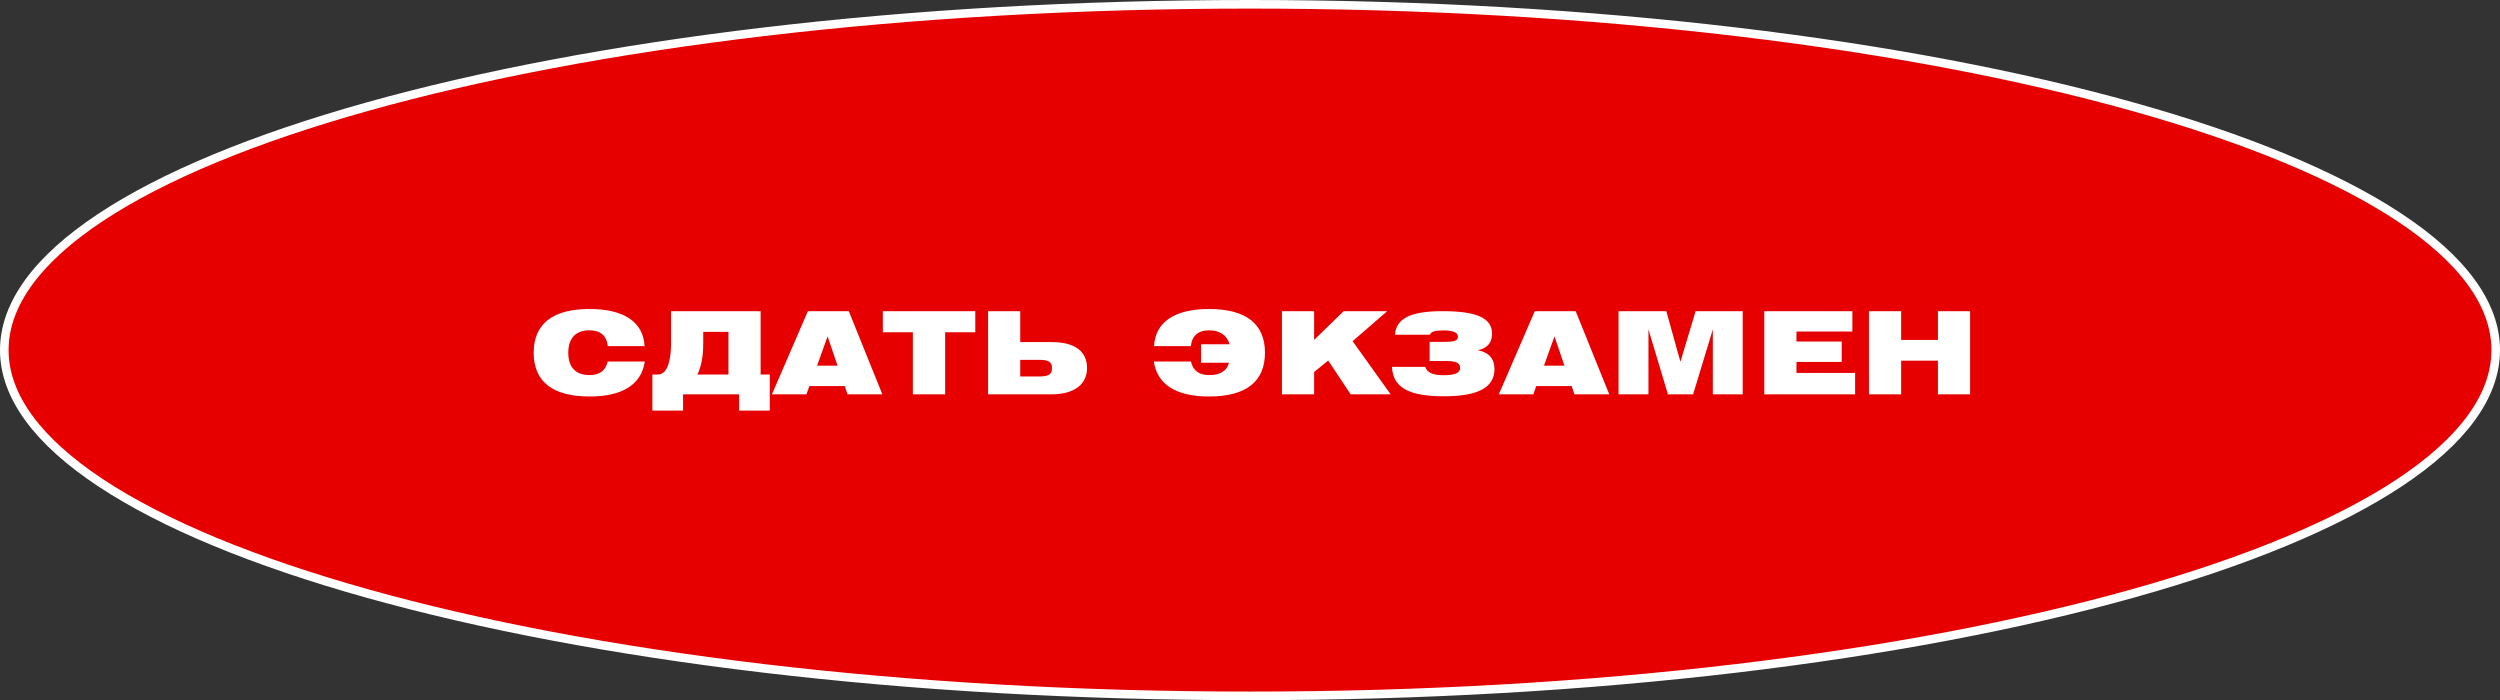 <?xml version="1.0" encoding="UTF-8"?> <svg xmlns="http://www.w3.org/2000/svg" width="582" height="163" viewBox="0 0 582 163" fill="none"><rect x="0" y="0" width="582" height="163" fill="#333333" stroke="none"/> <path d="M581 81.5C581 92.236 573.221 102.695 558.58 112.39C543.977 122.059 522.781 130.805 496.498 138.166C443.948 152.884 371.293 162 291 162C210.707 162 138.052 152.884 85.502 138.166C59.219 130.805 38.023 122.059 23.42 112.39C8.779 102.695 1 92.236 1 81.5C1 70.764 8.779 60.305 23.42 50.61C38.023 40.941 59.219 32.194 85.502 24.834C138.052 10.116 210.707 1 291 1C371.293 1 443.948 10.116 496.498 24.834C522.781 32.194 543.977 40.941 558.58 50.61C573.221 60.305 581 70.764 581 81.5Z" fill="#E70000" stroke="white" stroke-width="2"></path> <path d="M141.495 80.573H150.055C149.789 75.053 145.362 71.933 137.255 71.933C128.615 71.933 124.242 75.427 124.242 82.12C124.242 88.813 128.615 92.306 137.255 92.306C144.962 92.306 149.335 89.48 150.109 84.173H141.469C141.015 86.28 139.549 87.32 137.255 87.32C134.029 87.32 132.295 85.507 132.295 82.12C132.295 78.733 134.029 76.893 137.255 76.893C139.762 76.893 141.255 78.173 141.495 80.573ZM177.073 72.44H156.22V79.96C156.22 83.08 155.66 87.186 153.153 87.186H151.873V95.587H159.02V91.8H172.06V95.587H179.207V87.186H177.073V72.44ZM169.58 87.186H162.38C163.313 85.08 163.713 82.92 163.713 79.88V77.266H169.58V87.186ZM179.706 91.8H187.733L188.426 89.88H196.666L197.306 91.8H205.413L197.6 72.44H188.08L179.706 91.8ZM190.213 85.133L192.666 78.306L194.986 85.133H190.213ZM212.512 91.8H220.032V77.347H227.046V72.44H205.526V77.347H212.512V91.8ZM230.02 72.44V91.8H244.74C250.127 91.8 253.06 89.48 253.06 85.666C253.06 81.826 250.26 79.64 244.9 79.64H237.514V72.44H230.02ZM241.887 87.64H237.514V83.773H241.887C243.967 83.773 244.9 84.147 244.9 85.72C244.9 87.266 243.967 87.64 241.887 87.64ZM277.231 80.573C277.471 78.173 278.964 76.893 281.471 76.893C283.978 76.893 285.658 78.067 286.244 80.147H279.604V84.44H286.111C285.524 86.573 283.791 87.32 281.471 87.32C279.178 87.32 277.711 86.28 277.258 84.173H268.618C269.391 89.48 273.764 92.306 281.471 92.306C290.111 92.306 294.484 88.813 294.484 82.12C294.484 75.427 290.111 71.933 281.471 71.933C273.364 71.933 268.938 75.053 268.671 80.573H277.231ZM298.436 91.8H305.929V86.6L309.209 83.933L314.436 91.8H323.743L314.889 79.427L322.943 72.44H312.809L305.929 79.133V72.44H298.436V91.8ZM324.047 85.4C324.261 90.333 328.154 92.253 336.181 92.253C344.047 92.253 347.914 90.227 347.914 85.933C347.914 83.507 346.634 82.04 344.047 81.533C346.234 81.08 347.354 79.773 347.354 77.693C347.354 73.96 343.621 72.44 335.807 72.44C328.607 72.44 325.034 74.013 324.741 77.933H332.901C333.087 77.213 334.101 76.92 335.914 76.92C338.234 76.92 339.407 77.4 339.407 78.36C339.407 79.453 338.261 79.587 336.021 79.587H332.821V84.04H336.341C338.794 84.04 339.914 84.36 339.914 85.666C339.914 86.84 338.661 87.347 336.074 87.347C333.594 87.347 332.207 86.76 331.807 85.4H324.047ZM348.926 91.8H356.953L357.646 89.88H365.886L366.526 91.8H374.633L366.819 72.44H357.299L348.926 91.8ZM359.433 85.133L361.886 78.306L364.206 85.133H359.433ZM376.799 91.8H383.759V76.68L388.292 91.8H394.159L398.746 76.68V91.8H405.706V72.44H394.746L391.199 84.227L387.919 72.44H376.799V91.8ZM410.724 91.8H431.871V86.813H418.217V84.253H428.751V79.507H418.217V77.186H431.231V72.44H410.724V91.8ZM435.092 91.8H442.586V83.96H451.146V91.8H458.639V72.44H451.146V79.133H442.586V72.44H435.092V91.8Z" fill="white"></path> </svg> 